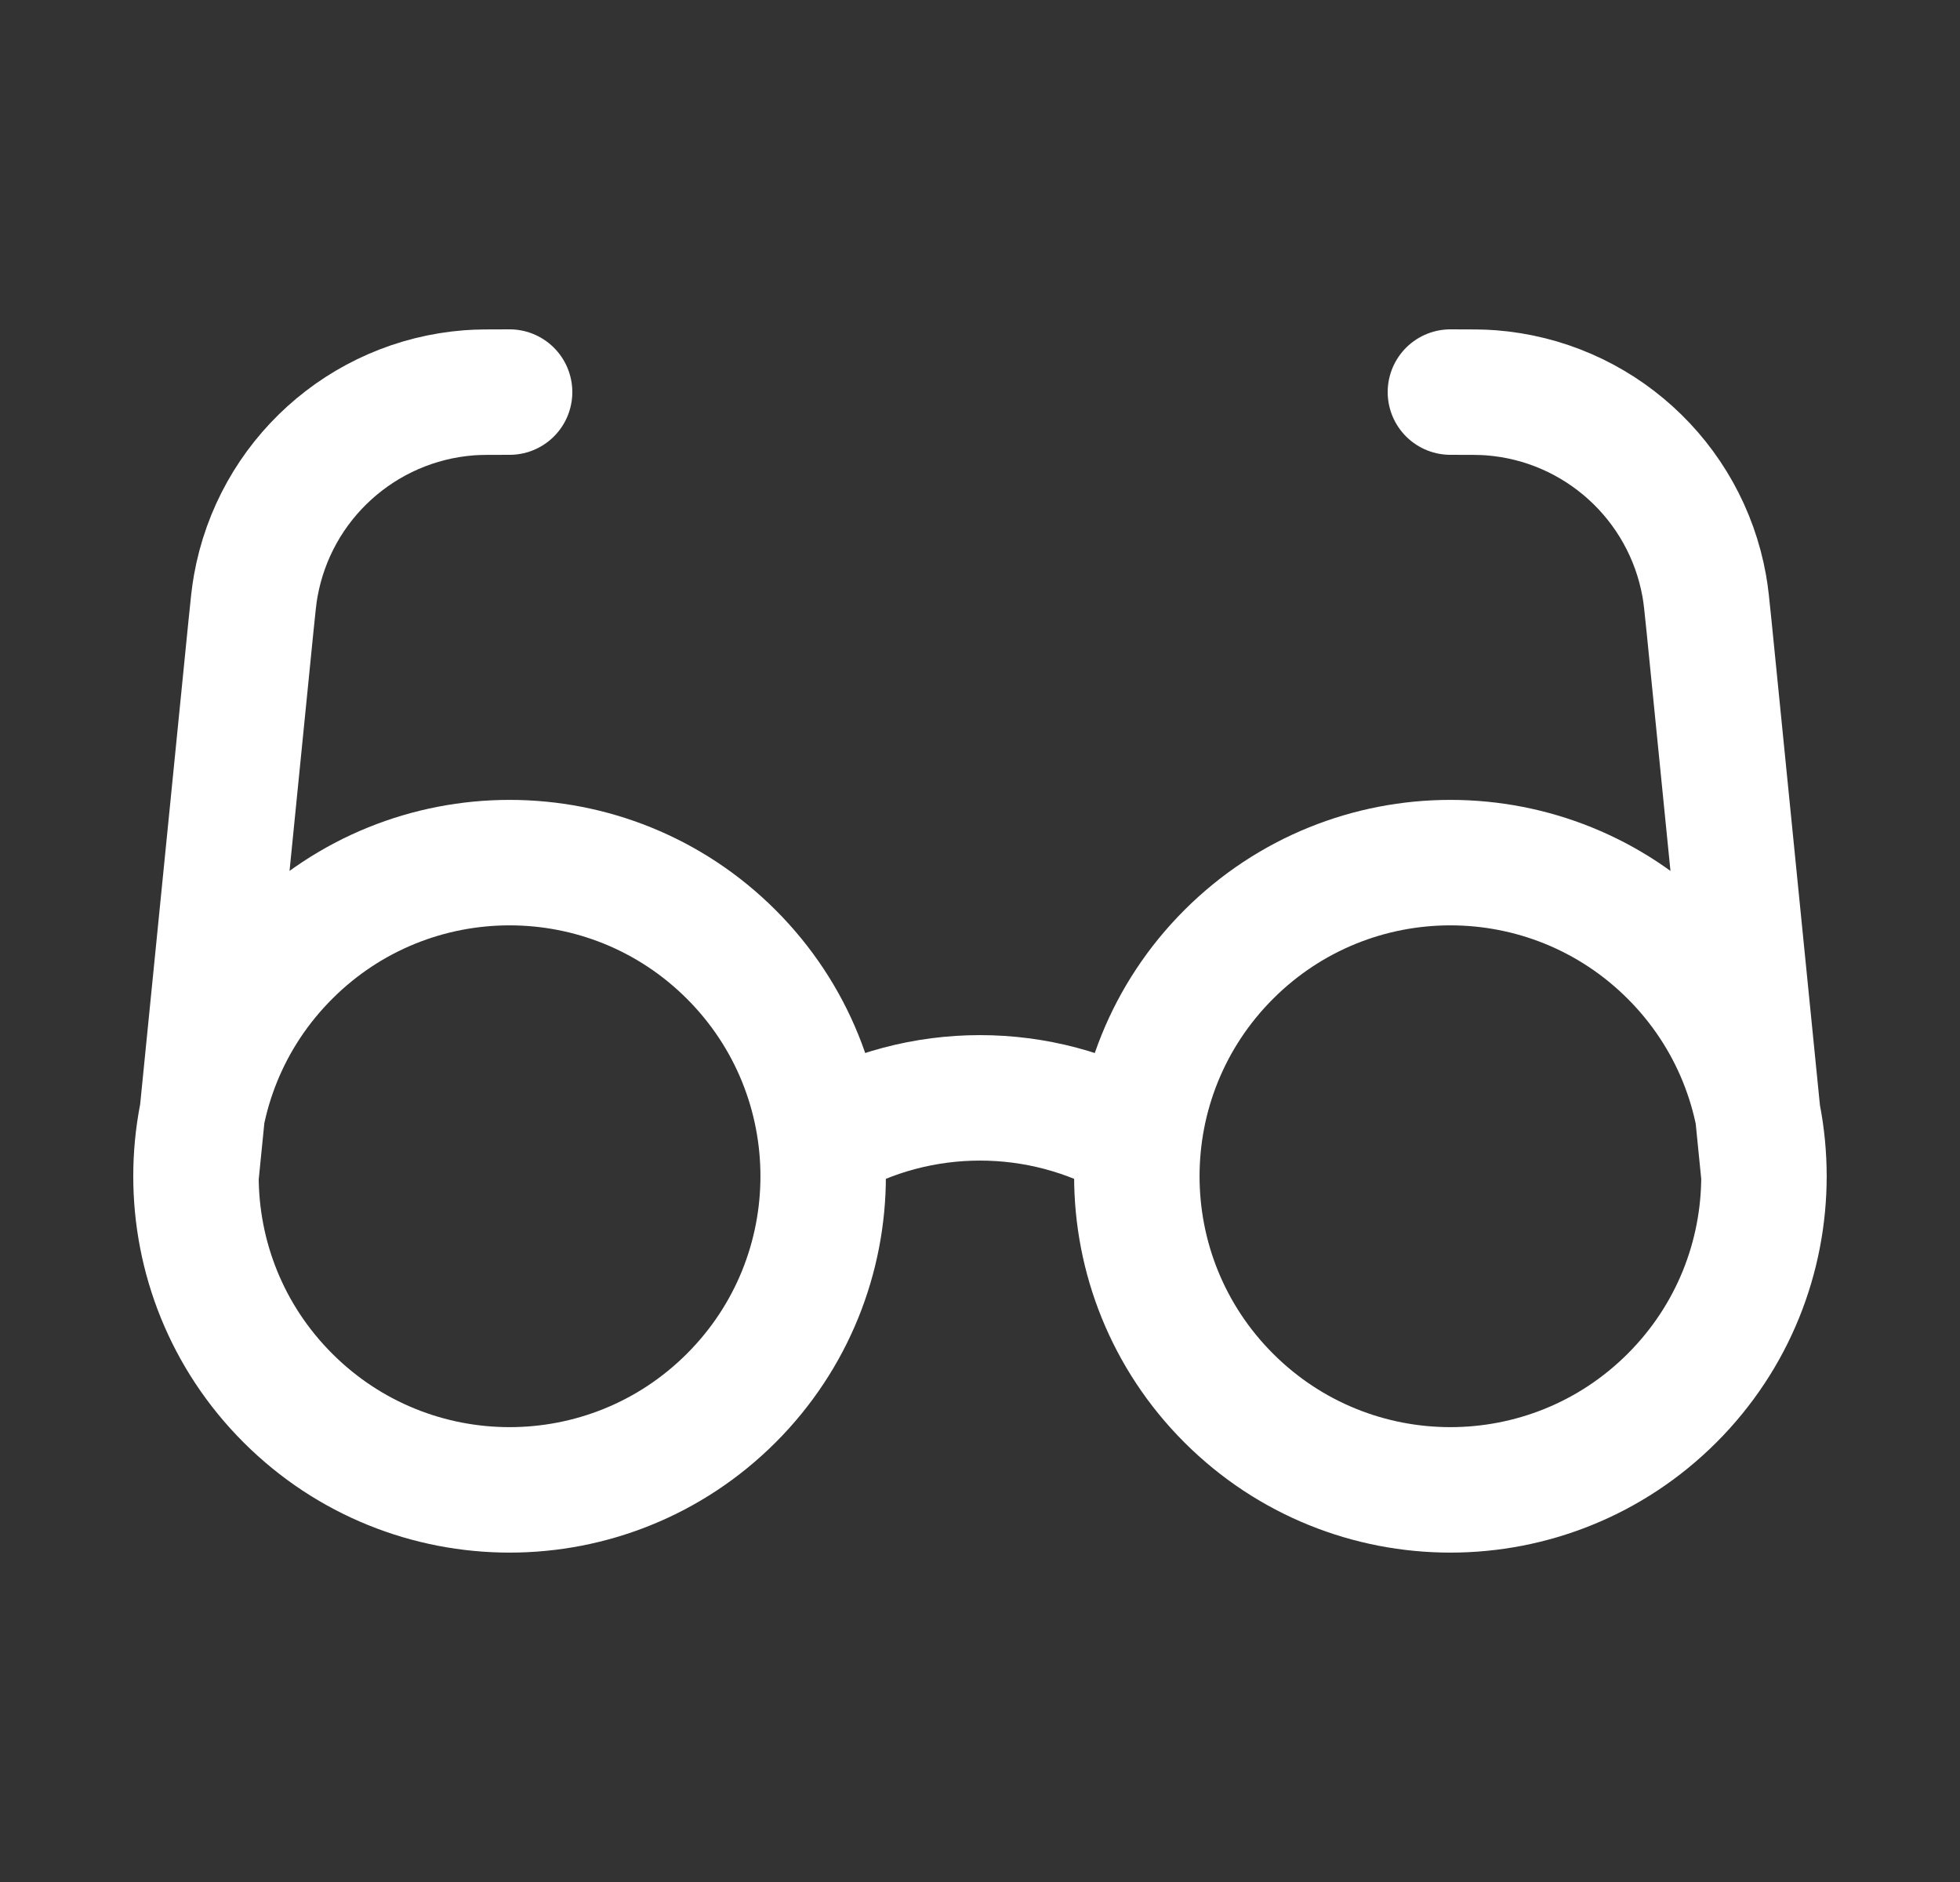 <svg width="25" height="24" viewBox="0 0 25 24" fill="none" xmlns="http://www.w3.org/2000/svg">
<rect x="0" y="0" width="25" height="24" fill="#333333" stroke="none"/>
<path d="M10.5 14.535C11.733 13.822 13.266 13.822 14.5 14.535M2.5 15L3.201 7.985C3.228 7.719 3.241 7.586 3.262 7.472C3.502 6.127 4.621 5.114 5.984 5.009C6.099 5 6.233 5 6.5 5M22.5 15L21.799 7.985C21.772 7.719 21.759 7.586 21.738 7.472C21.498 6.127 20.379 5.114 19.017 5.009C18.901 5 18.767 5 18.5 5M9.328 12.172C10.89 13.734 10.89 16.266 9.328 17.828C7.766 19.39 5.234 19.39 3.672 17.828C2.109 16.266 2.109 13.734 3.672 12.172C5.234 10.61 7.766 10.61 9.328 12.172ZM21.328 12.172C22.89 13.734 22.89 16.266 21.328 17.828C19.766 19.39 17.234 19.39 15.672 17.828C14.11 16.266 14.11 13.734 15.672 12.172C17.234 10.61 19.766 10.61 21.328 12.172Z" stroke="white" stroke-width="1.6" stroke-linecap="round" stroke-linejoin="round"/>
</svg>
